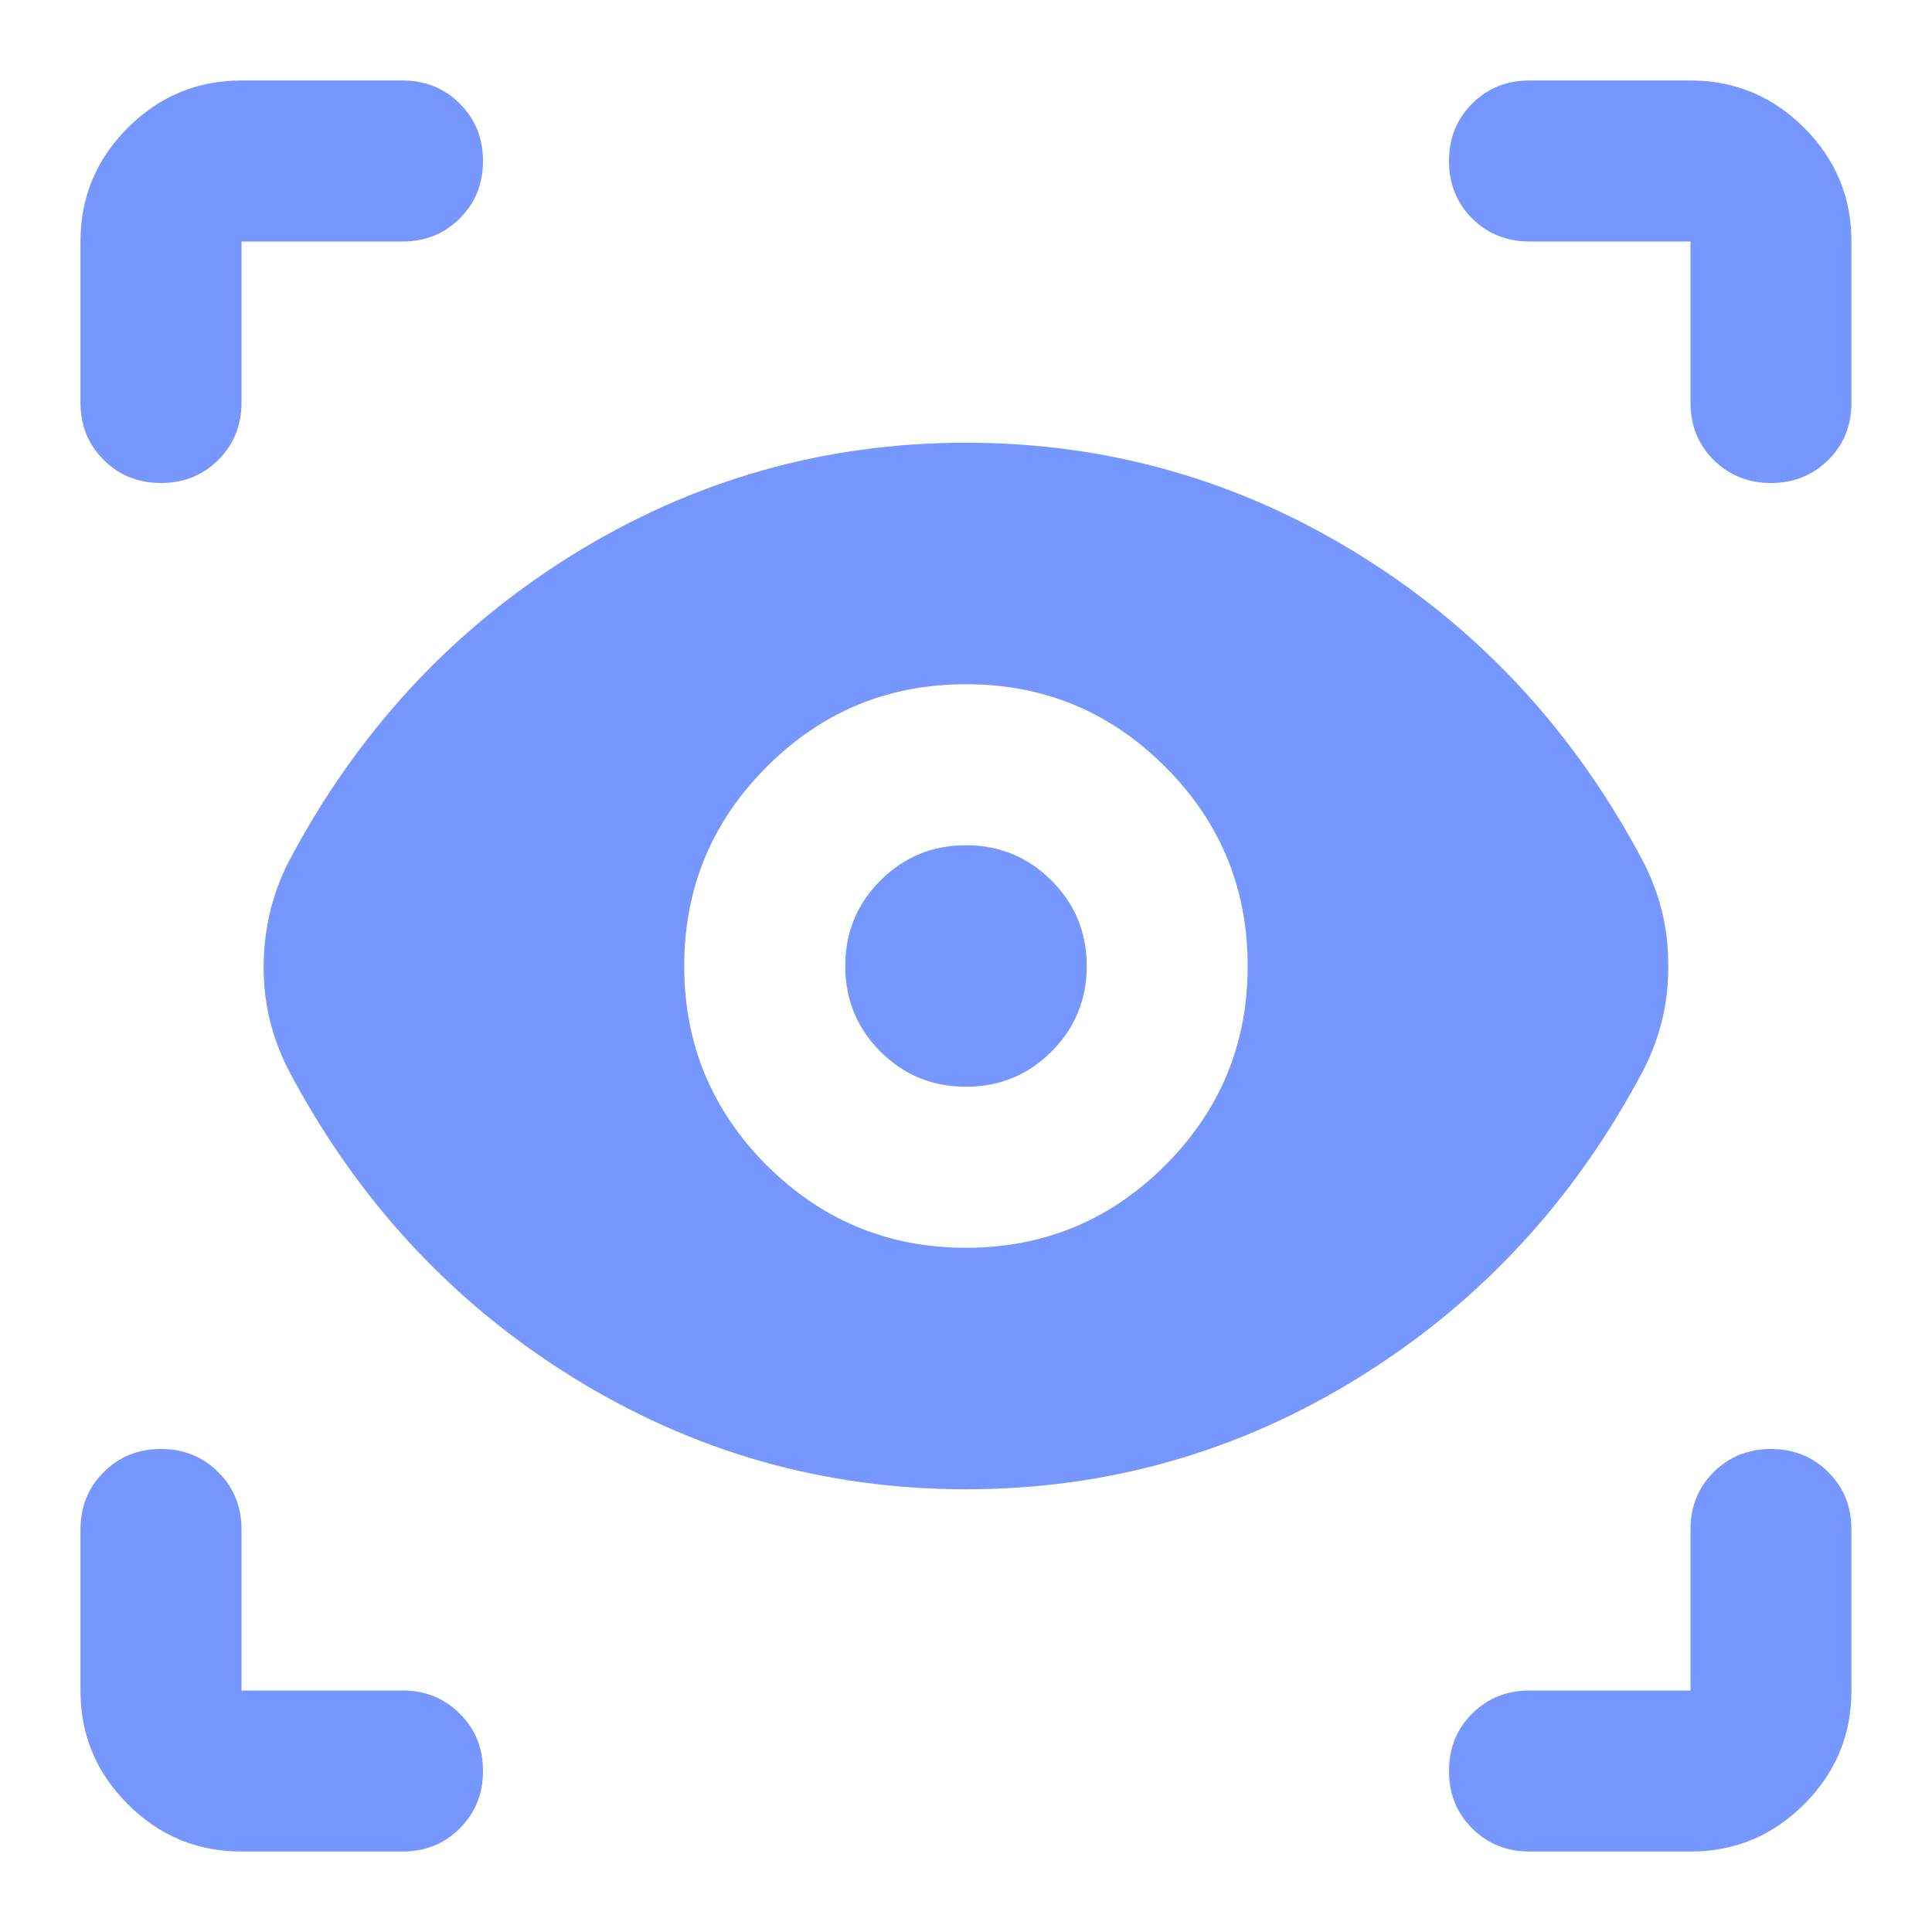 <svg width="20" height="20" viewBox="0 0 20 20" fill="none" xmlns="http://www.w3.org/2000/svg">
<mask id="mask0_3163_4561" style="mask-type:alpha" maskUnits="userSpaceOnUse" x="0" y="0" width="20" height="20">
<rect width="20" height="20" fill="#D9D9D9"/>
</mask>
<g mask="url(#mask0_3163_4561)">
<path d="M2.5 19.167C2.041 19.167 1.649 19.004 1.323 18.677C0.996 18.351 0.833 17.959 0.833 17.5V15.834C0.833 15.597 0.913 15.399 1.073 15.24C1.232 15.08 1.43 15 1.666 15C1.902 15 2.1 15.08 2.26 15.24C2.42 15.399 2.5 15.597 2.5 15.834V17.5H4.166C4.402 17.5 4.6 17.58 4.76 17.74C4.92 17.899 5 18.097 5 18.334C5 18.57 4.92 18.767 4.76 18.927C4.6 19.087 4.402 19.167 4.166 19.167H2.5ZM17.5 19.167H15.833C15.597 19.167 15.399 19.087 15.239 18.927C15.079 18.767 15 18.57 15 18.334C15 18.097 15.079 17.899 15.239 17.74C15.399 17.58 15.597 17.5 15.833 17.5H17.5V15.834C17.5 15.597 17.579 15.399 17.739 15.24C17.899 15.08 18.097 15 18.333 15C18.569 15 18.767 15.08 18.927 15.24C19.087 15.399 19.166 15.597 19.166 15.834V17.5C19.166 17.959 19.003 18.351 18.677 18.677C18.35 19.004 17.958 19.167 17.5 19.167ZM10 15.417C8.527 15.417 7.166 15.028 5.916 14.25C4.666 13.472 3.687 12.41 2.979 11.063C2.896 10.896 2.833 10.726 2.791 10.552C2.75 10.379 2.729 10.202 2.729 10.021C2.729 9.827 2.75 9.639 2.791 9.459C2.833 9.278 2.896 9.104 2.979 8.938C3.687 7.59 4.666 6.528 5.916 5.75C7.166 4.972 8.527 4.583 10 4.583C11.472 4.583 12.833 4.972 14.083 5.75C15.333 6.528 16.312 7.59 17.02 8.938C17.104 9.104 17.166 9.274 17.208 9.448C17.25 9.622 17.27 9.806 17.27 10C17.27 10.195 17.25 10.379 17.208 10.552C17.166 10.726 17.104 10.896 17.02 11.063C16.312 12.41 15.333 13.472 14.083 14.25C12.833 15.028 11.472 15.417 10 15.417ZM10 12.917C10.805 12.917 11.493 12.632 12.062 12.063C12.632 11.493 12.916 10.806 12.916 10C12.916 9.195 12.632 8.507 12.062 7.938C11.493 7.368 10.805 7.083 10 7.083C9.194 7.083 8.507 7.368 7.937 7.938C7.368 8.507 7.083 9.195 7.083 10C7.083 10.806 7.368 11.493 7.937 12.063C8.507 12.632 9.194 12.917 10 12.917ZM10 11.25C9.652 11.25 9.357 11.129 9.114 10.886C8.871 10.643 8.75 10.347 8.75 10C8.75 9.653 8.871 9.358 9.114 9.115C9.357 8.872 9.652 8.75 10 8.75C10.347 8.75 10.642 8.872 10.885 9.115C11.128 9.358 11.25 9.653 11.25 10C11.25 10.347 11.128 10.643 10.885 10.886C10.642 11.129 10.347 11.25 10 11.25ZM19.166 2.5V4.167C19.166 4.403 19.087 4.601 18.927 4.761C18.767 4.92 18.569 5 18.333 5C18.097 5 17.899 4.92 17.739 4.761C17.579 4.601 17.5 4.403 17.5 4.167V2.5H15.833C15.597 2.5 15.399 2.42 15.239 2.261C15.079 2.101 15 1.903 15 1.667C15 1.431 15.079 1.233 15.239 1.073C15.399 0.913 15.597 0.833 15.833 0.833H17.5C17.958 0.833 18.35 0.997 18.677 1.323C19.003 1.649 19.166 2.042 19.166 2.5ZM2.5 0.833H4.166C4.402 0.833 4.6 0.913 4.76 1.073C4.92 1.233 5 1.431 5 1.667C5 1.903 4.92 2.101 4.76 2.261C4.6 2.42 4.402 2.5 4.166 2.5H2.5V4.167C2.5 4.403 2.42 4.601 2.26 4.761C2.1 4.92 1.902 5 1.666 5C1.43 5 1.232 4.92 1.073 4.761C0.913 4.601 0.833 4.403 0.833 4.167V2.5C0.833 2.042 0.996 1.649 1.323 1.323C1.649 0.997 2.041 0.833 2.5 0.833Z" fill="#7697FF"/>
</g>
</svg>
